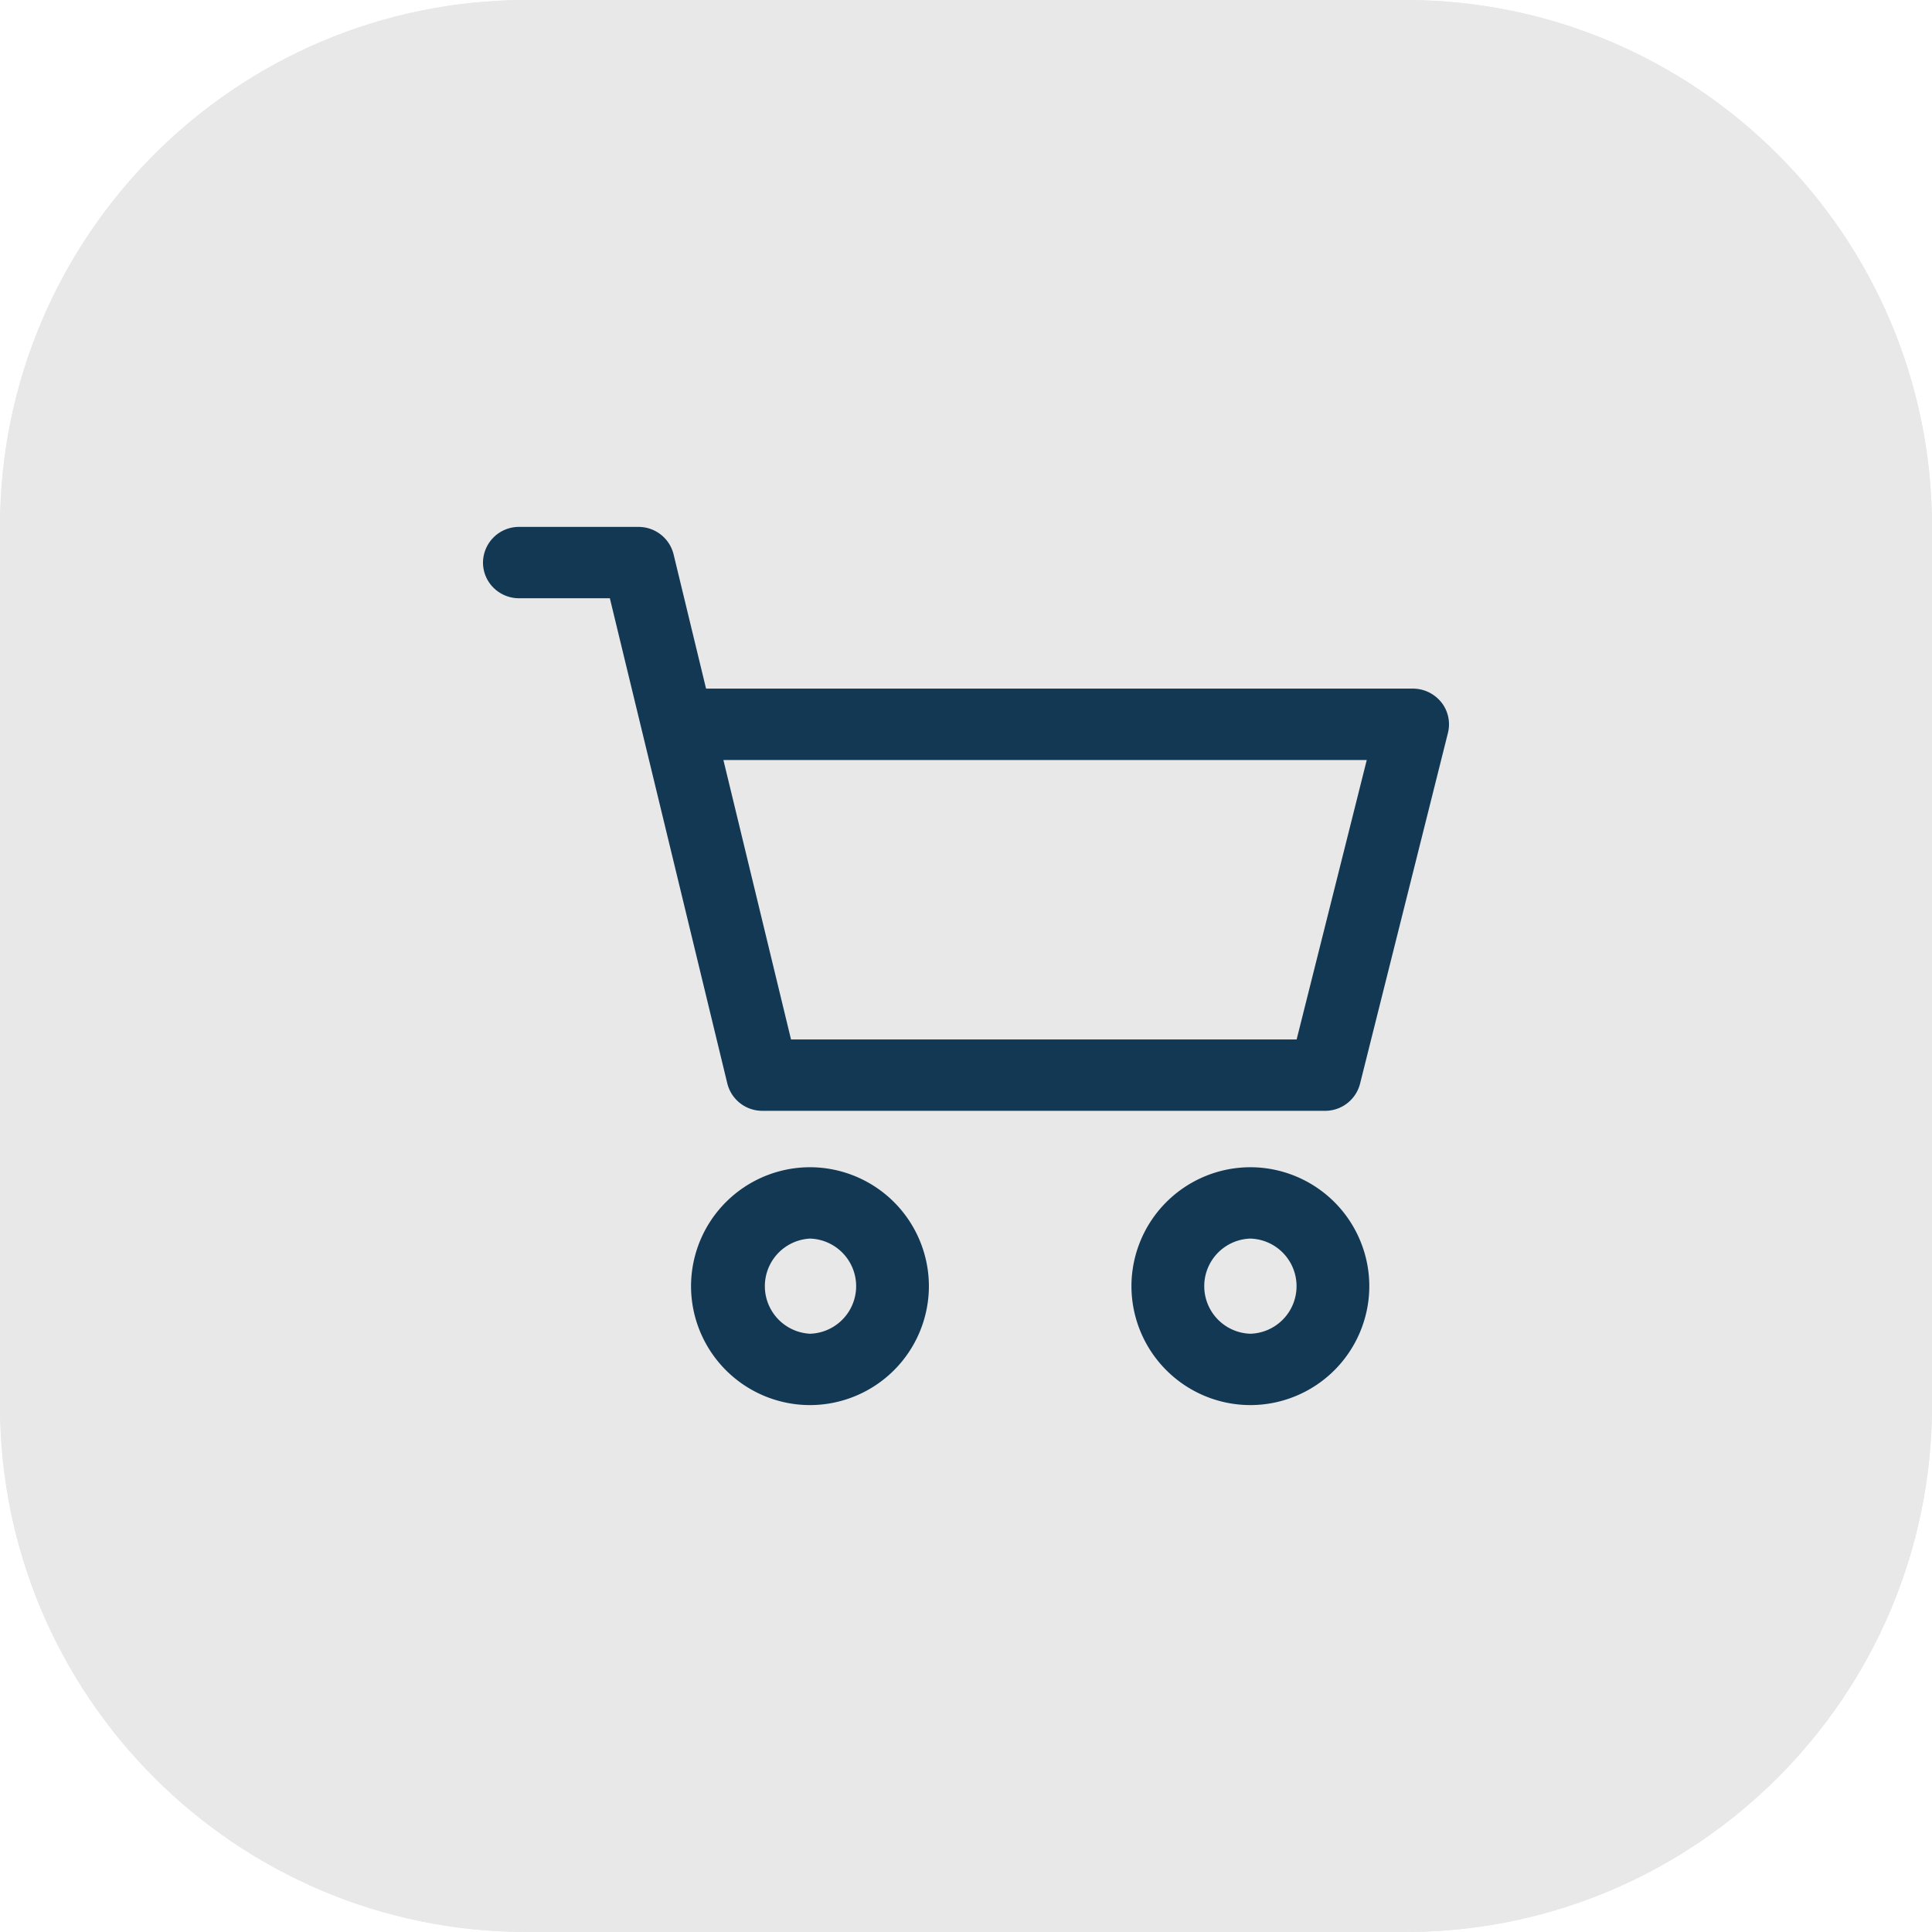 <svg xmlns="http://www.w3.org/2000/svg" width="44" height="44" viewBox="0 0 44 44"><defs><clipPath id="tzuia"><path fill="#fff" d="M12 44C5.373 44 0 38.627 0 32V12C0 5.373 5.373 0 12 0h20c6.627 0 12 5.373 12 12v20c0 6.627-5.373 12-12 12z"/></clipPath></defs><g><g><g><path fill="#e8e8e8" d="M12 44C5.373 44 0 38.627 0 32V12C0 5.373 5.373 0 12 0h20c6.627 0 12 5.373 12 12v20c0 6.627-5.373 12-12 12z"/><path fill="none" stroke="#e8e8e8" stroke-miterlimit="20" stroke-width="4" d="M12 44C5.373 44 0 38.627 0 32V12C0 5.373 5.373 0 12 0h20c6.627 0 12 5.373 12 12v20c0 6.627-5.373 12-12 12z" clip-path="url(&quot;#tzuia&quot;)"/></g><g><g><g><g><path fill="#123854" d="M28.477 30.375a1.084 1.084 0 0 1 0-2.167 1.084 1.084 0 0 1 0 2.167zm0-3.792a2.712 2.712 0 0 0-2.709 2.708A2.712 2.712 0 0 0 28.477 32a2.712 2.712 0 0 0 2.708-2.709 2.712 2.712 0 0 0-2.708-2.708z"/></g></g></g><g><g><g><path fill="#123854" d="M29.53 23.673H18.015l-1.54-6.364h14.652zm3.295-7.678a.826.826 0 0 0-.648-.312H16.08l-.74-3.06a.821.821 0 0 0-.801-.623h-2.716a.818.818 0 0 0-.823.812c0 .45.368.813.823.813h2.066l2.675 11.05a.82.82 0 0 0 .8.623h12.81a.82.82 0 0 0 .8-.617l2.002-7.99a.806.806 0 0 0-.15-.696z"/></g></g></g><g><g><g><path fill="#123854" d="M18.447 30.375a1.085 1.085 0 0 1 0-2.167 1.084 1.084 0 0 1 0 2.167zm0-3.792a2.712 2.712 0 0 0-2.709 2.708A2.712 2.712 0 0 0 18.447 32a2.712 2.712 0 0 0 2.708-2.709 2.712 2.712 0 0 0-2.708-2.708z"/></g></g></g></g></g></g></svg>